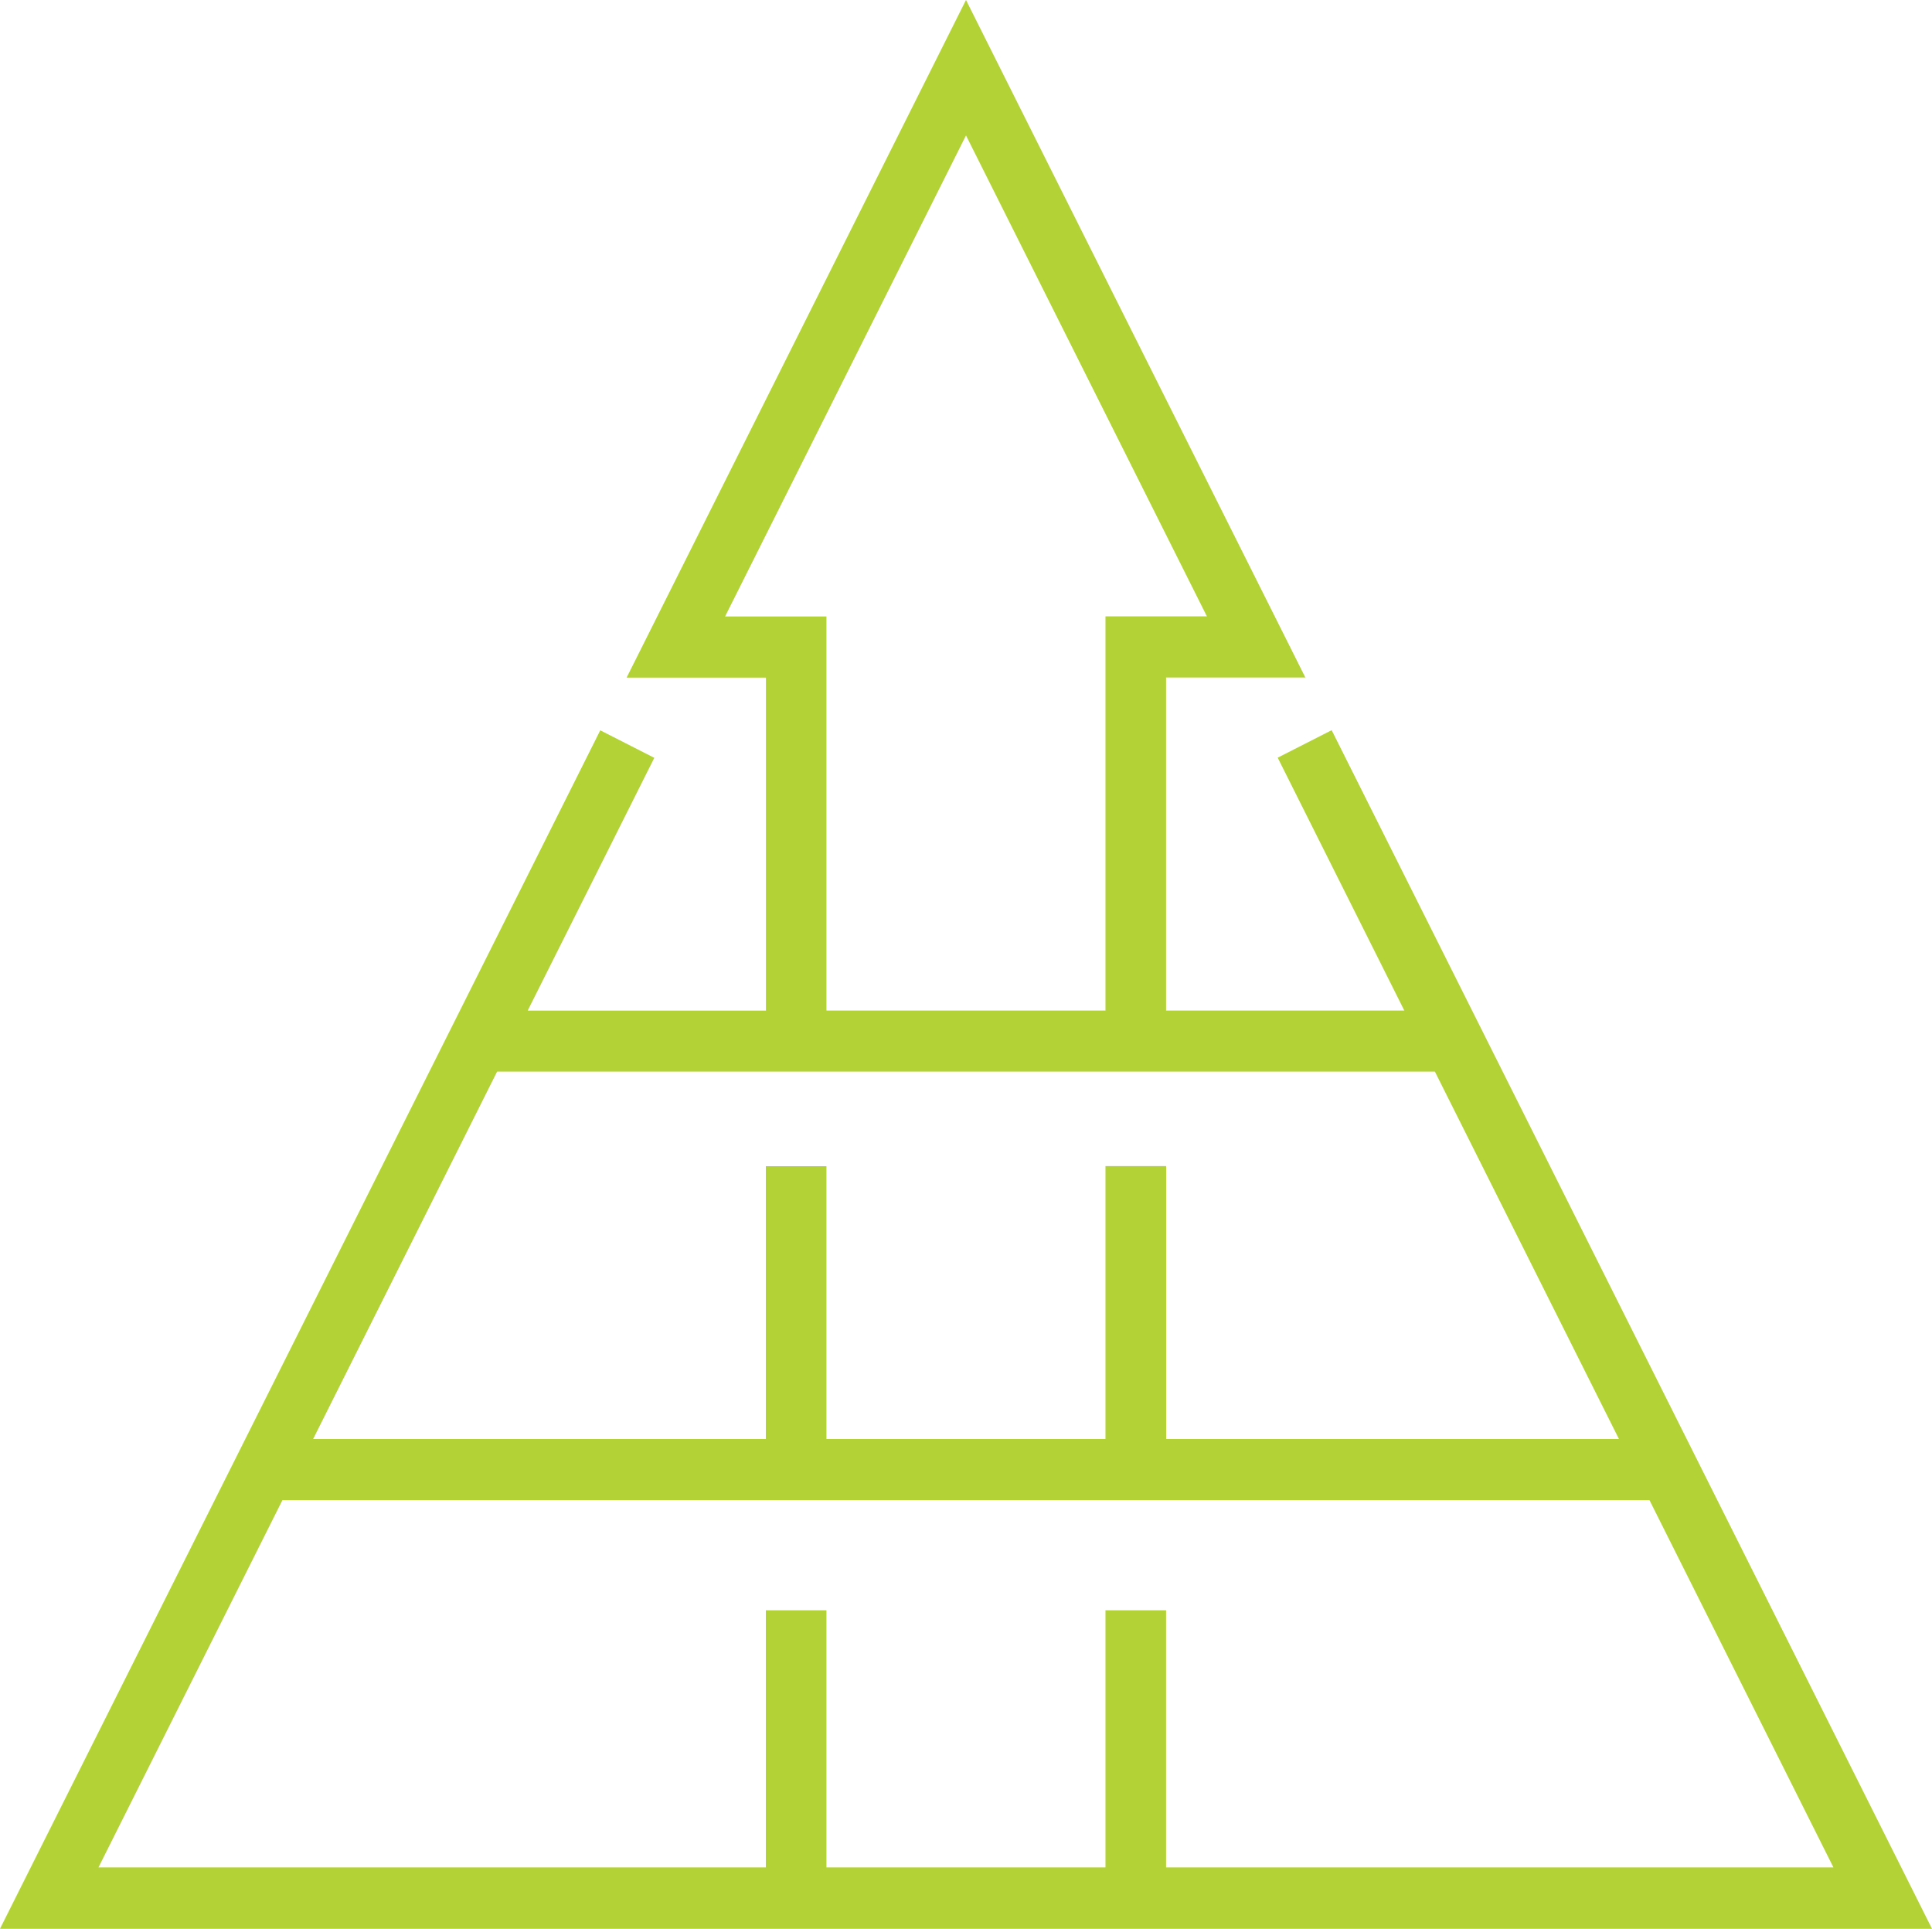 <?xml version="1.0" encoding="UTF-8"?><svg id="Layer_2" xmlns="http://www.w3.org/2000/svg" viewBox="0 0 23.312 23.271"><defs><style>.cls-1{fill:#b2d235;stroke-width:0px;}</style></defs><g id="Layer_1-2"><path class="cls-1" d="m16.069,8.81l-.652.332,1.528,3.051h-2.875v-4.018h1.681L11.656,0l-4.095,8.176h1.681v4.018h-2.875l1.528-3.05-.652-.332-1.694,3.383h0l-2.59,5.17h0l-2.959,5.907h23.312s-7.243-14.46-7.243-14.46Zm-2.73,10.619v3.103h-3.367v-3.103h-.731v3.103H1.188l2.22-4.432h16.495s2.22,4.432,2.22,4.432h-8.053v-3.103h-.731Zm0-5.359v3.293h-3.367v-3.292h-.731v3.292H3.778l2.22-4.433h11.316s2.221,4.433,2.221,4.433h-5.464v-3.293h-.731Zm-4.59-6.632l2.907-5.804,2.907,5.803h-1.224v4.756h-3.367v-4.755h-1.223Z"/></g></svg>